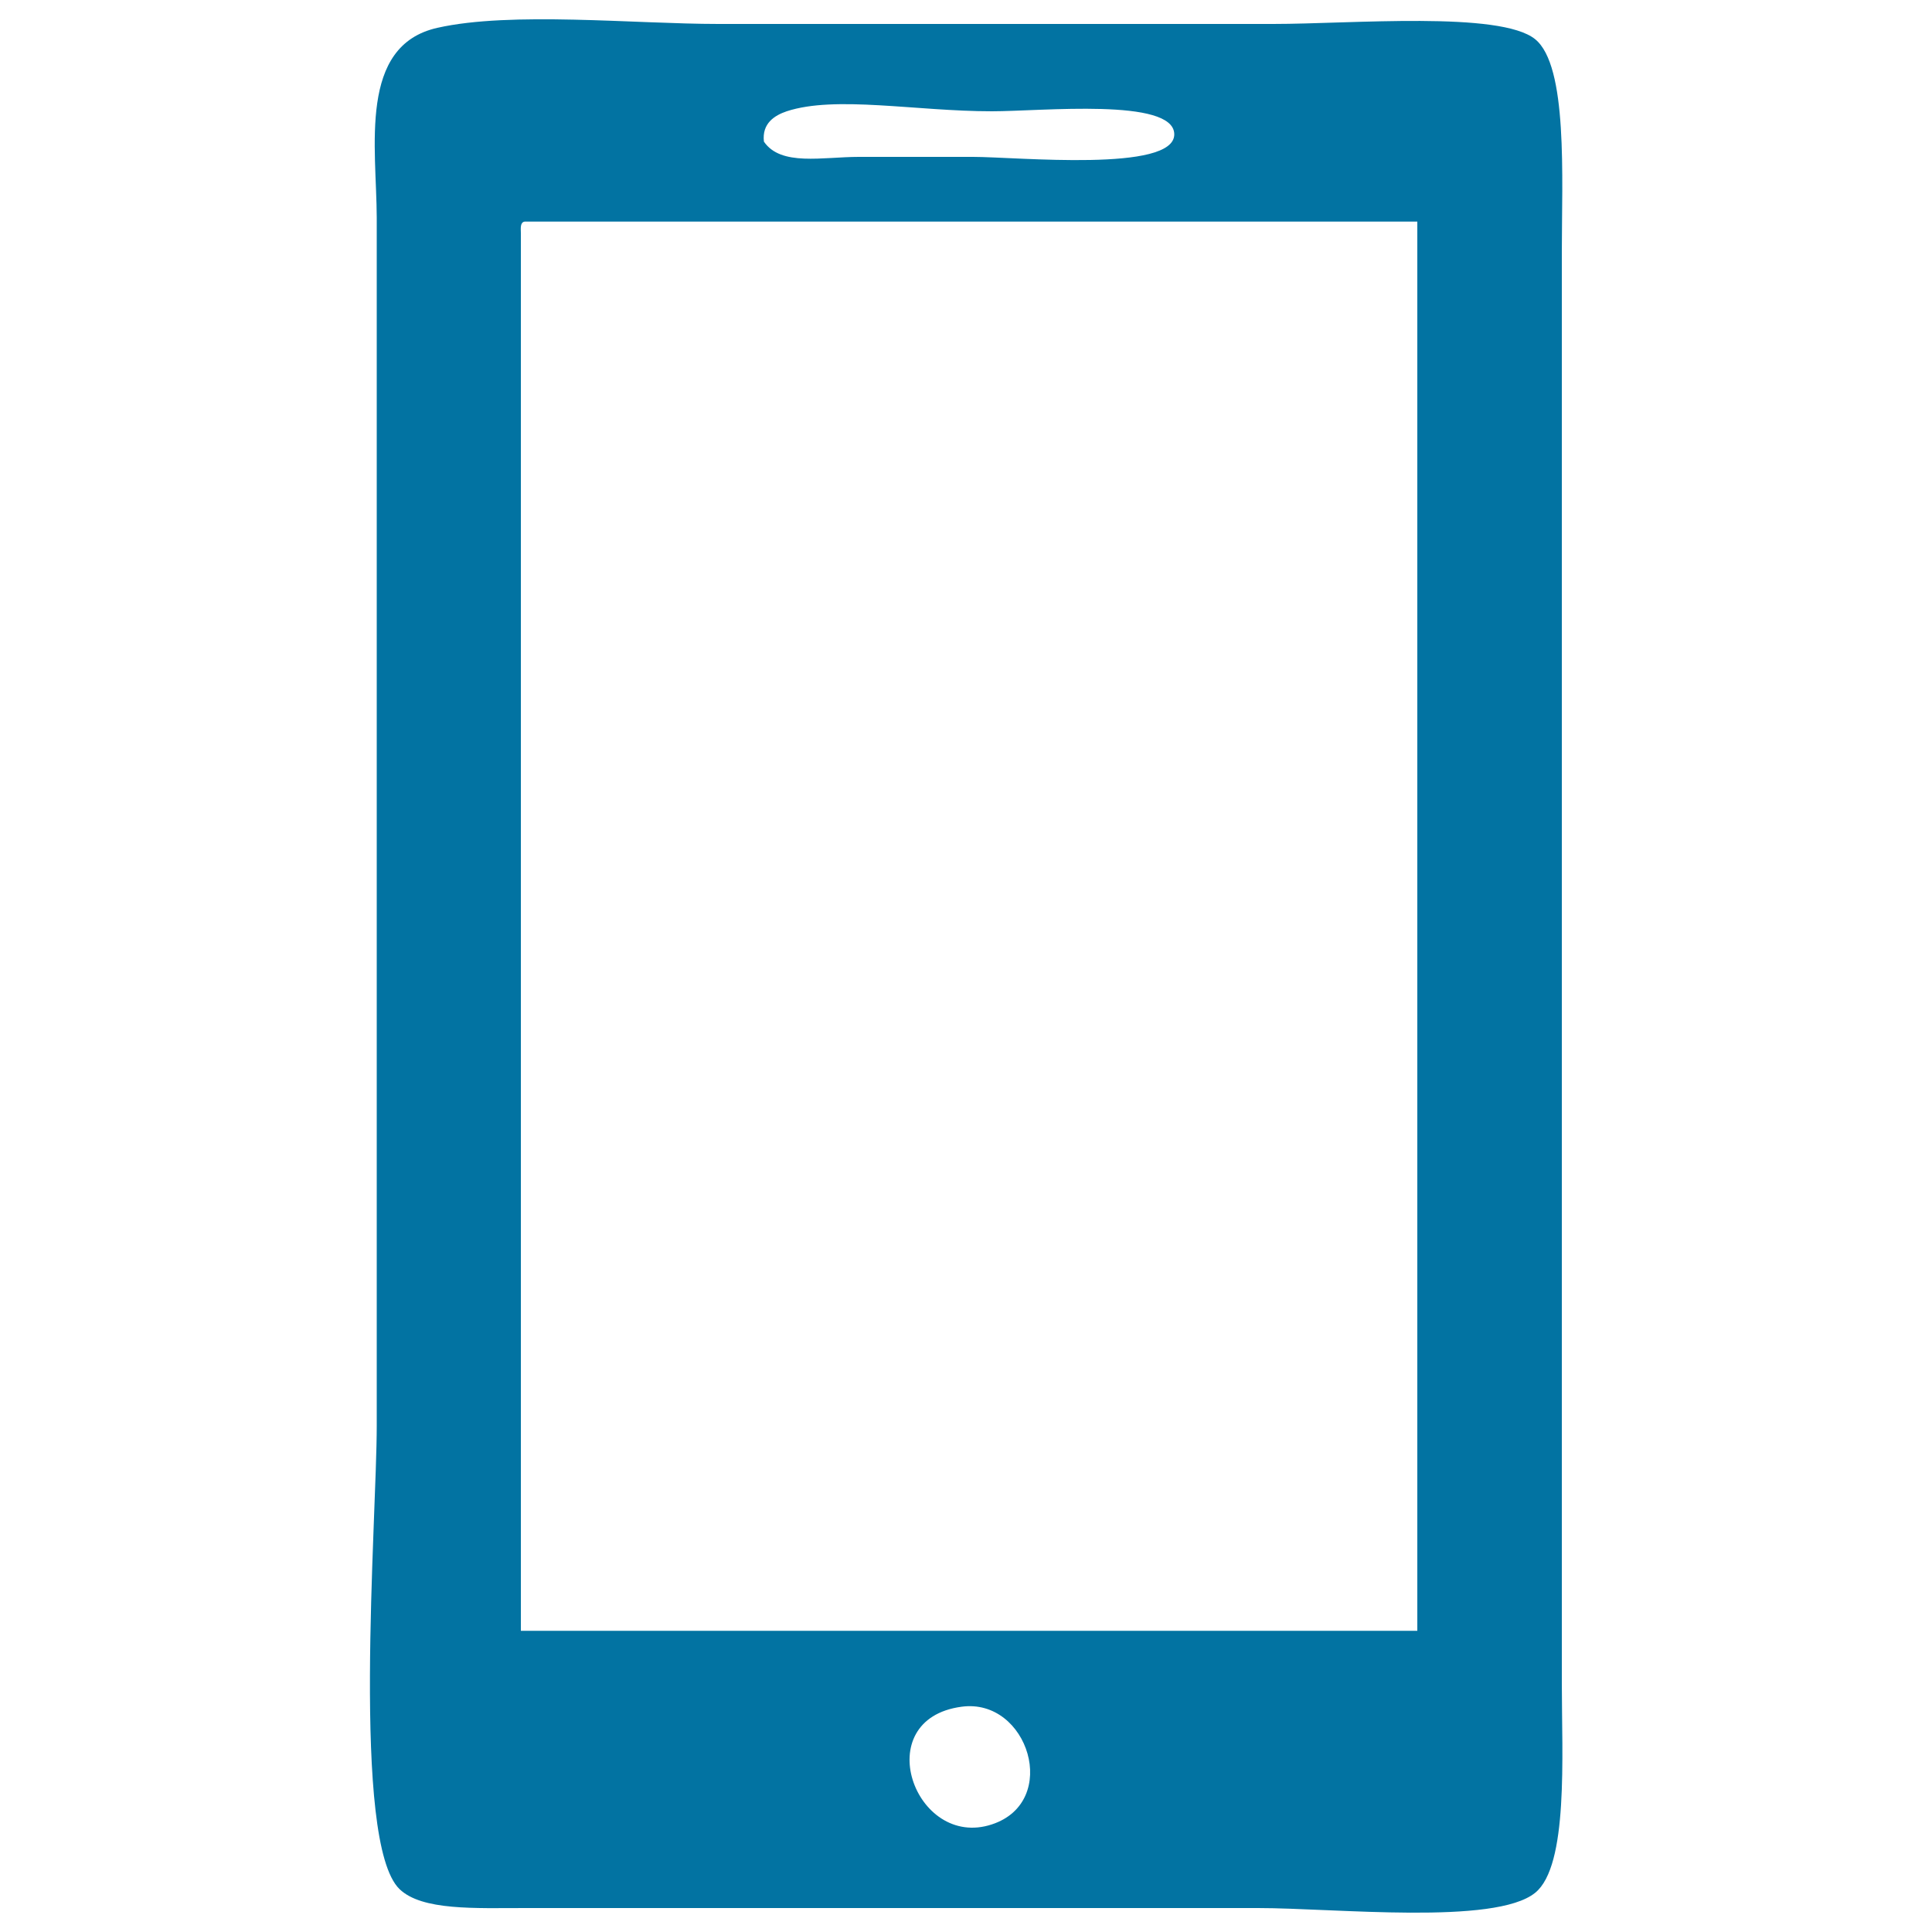 <svg xmlns="http://www.w3.org/2000/svg" viewBox="0 0 1000 1000" style="fill:#0273a2">
<title>Tel SVG icon</title>
<path d="M226.4,14.4c38.1-8.6,102.1-2,145.5-2c97.3,0,182,0,287,0c40.5,0,117.6-6.8,135.7,7.9c17,13.8,13.8,71.7,13.8,110.1c0,253.4,0,481.5,0,741.2c0,37.1,3.5,94.1-13.8,108.1c-20.8,16.9-103.7,7.9-143.5,7.9c-136.6,0-240,0-379.4,0c-25.8,0-53.3,1.4-64.9-9.8c-25.1-24.2-11.8-190.6-11.8-239.9c0-193.4,0-424.5,0-625.2C194.9,76.4,185.3,23.6,226.4,14.4z M444.6,81.2c18.3,0,39.5,0,59,0c22.5,0,104.6,8.2,104.2-11.8c-0.4-18.9-68.7-11.8-94.4-11.8c-39.3,0-80.9-8.3-106.2,0c-6.2,2.1-12.9,6.2-11.8,15.7C404.2,86.2,425.7,81.2,444.6,81.2z M269.6,120.6c0,241.2,0,482.3,0,723.5c154.7,0,309.3,0,464,0c0-243.1,0-486.3,0-729.4c-154,0-308,0-462,0C269.3,115,269.5,117.8,269.6,120.6z M513.4,944.3c35.6-11.7,18.8-65.6-15.7-60.9C449.2,889.9,473.5,957.5,513.4,944.3z"/>
</svg>